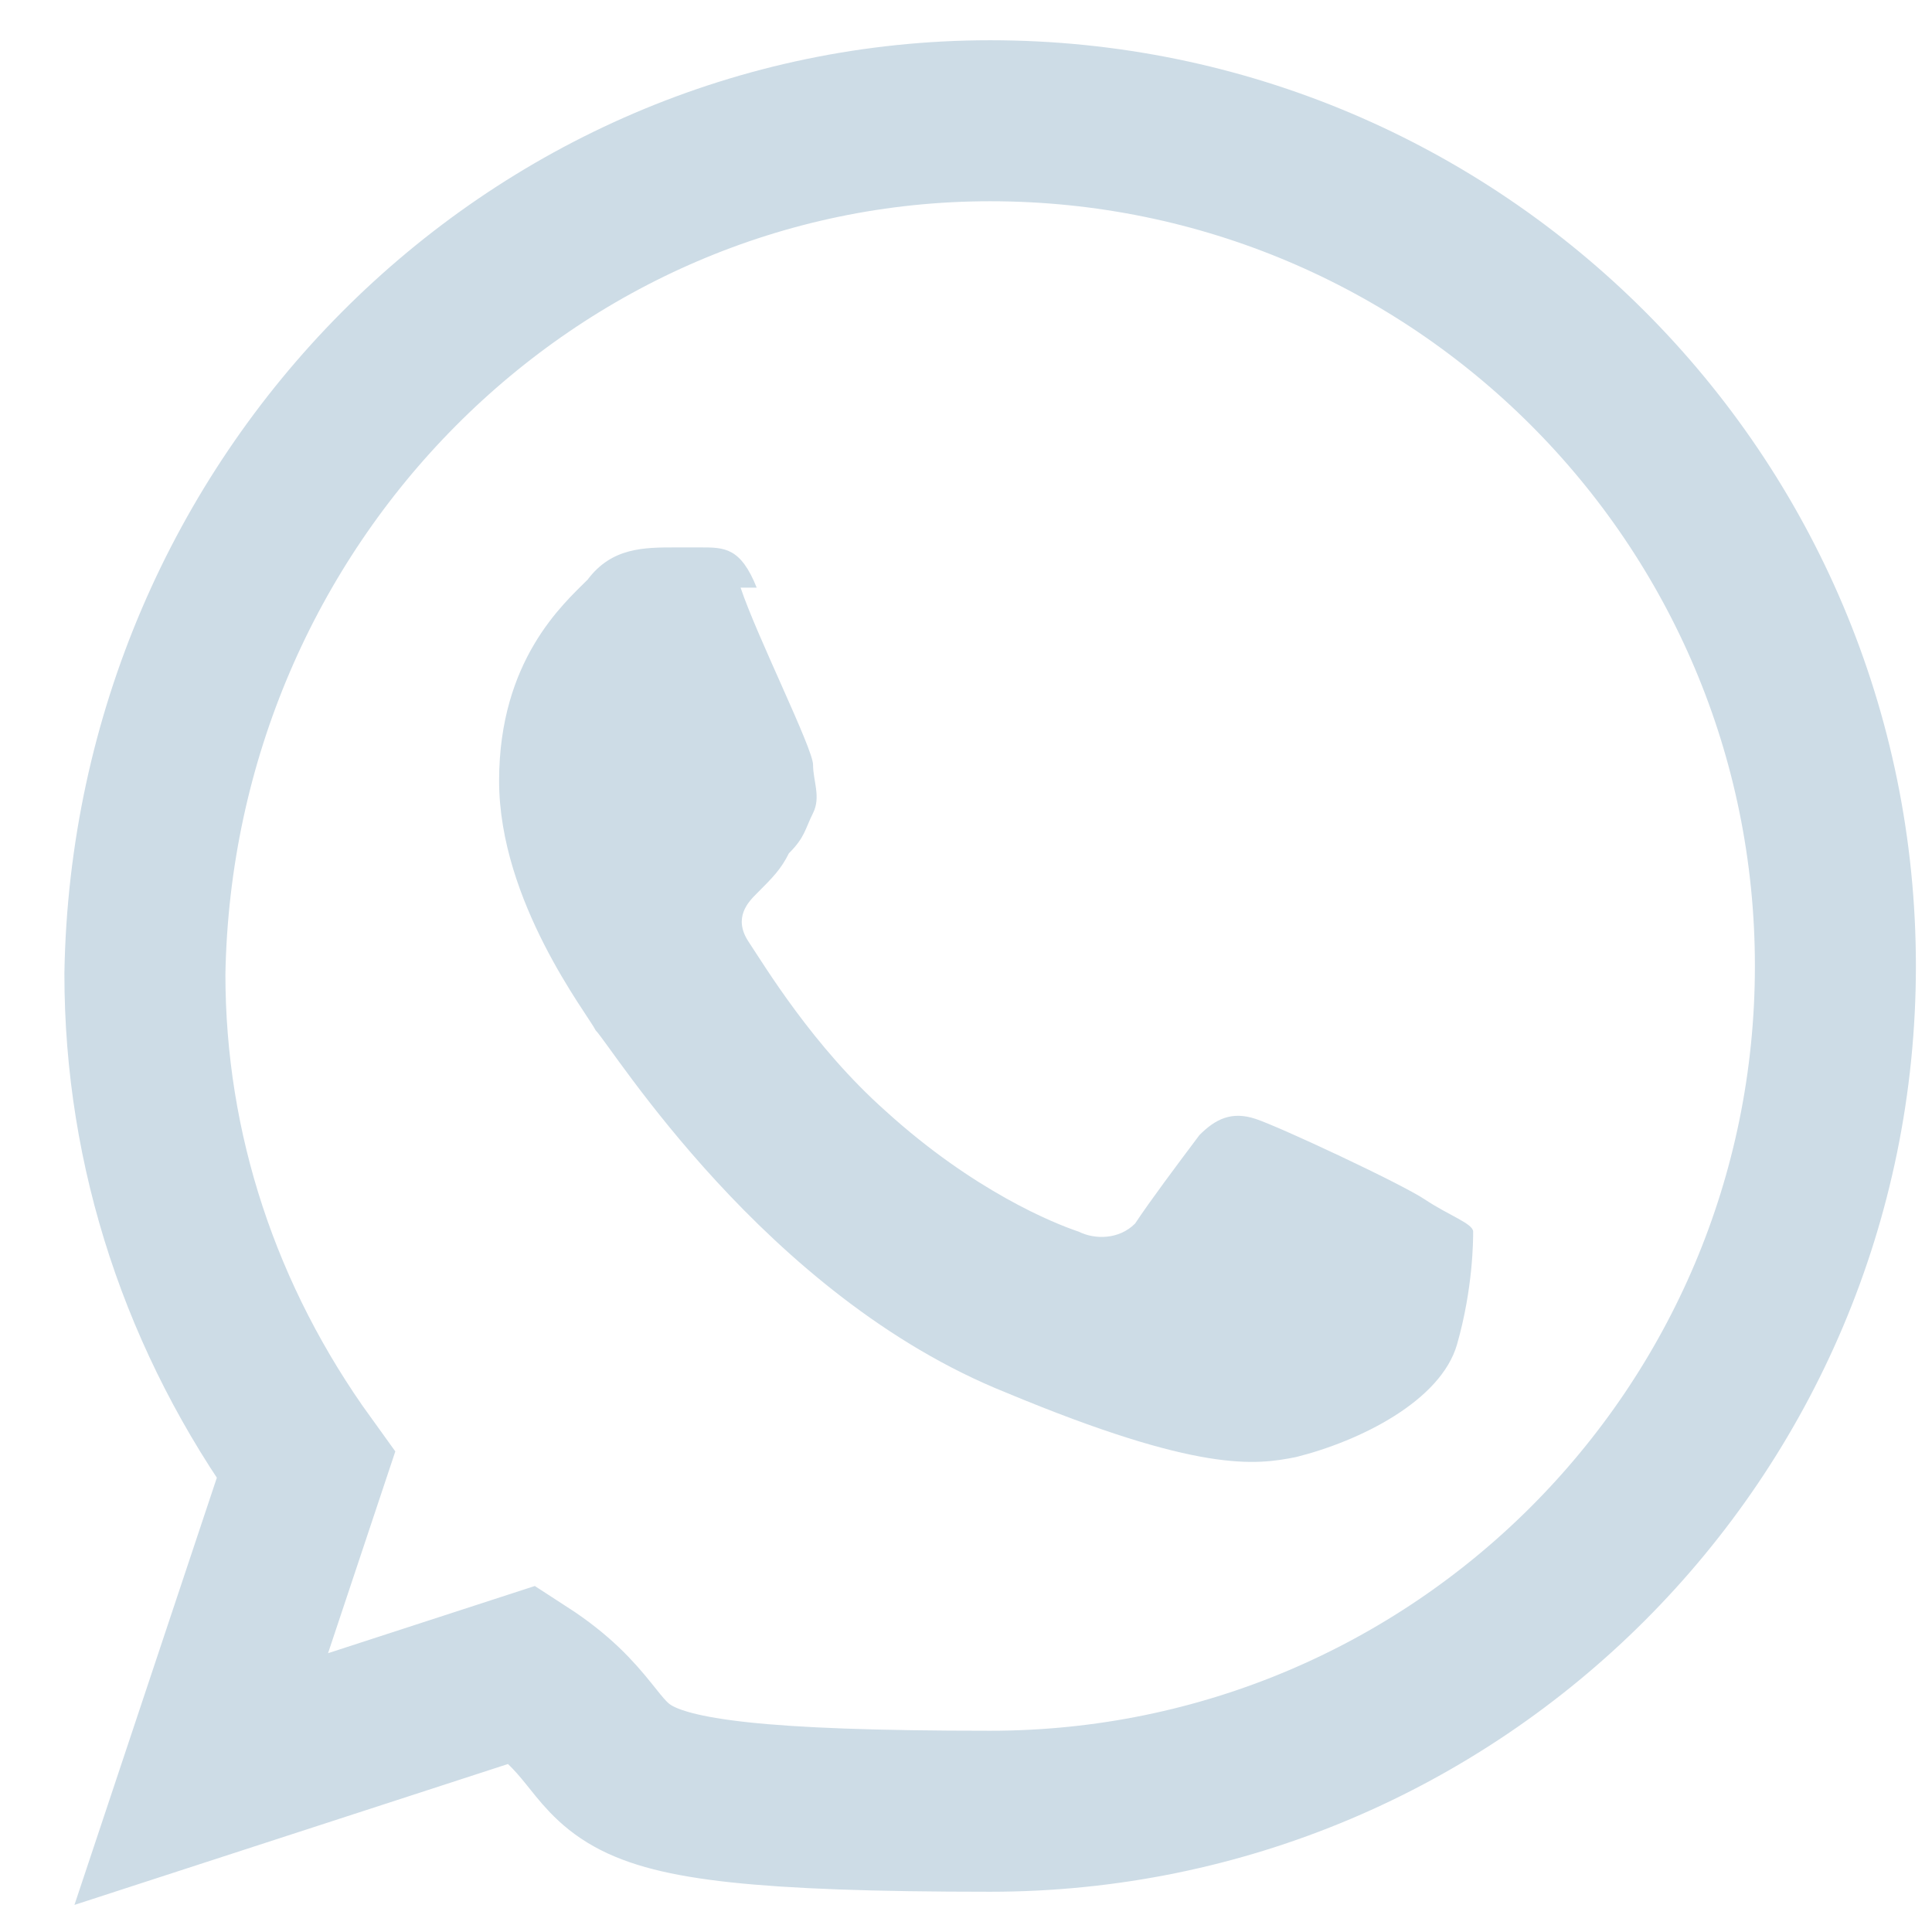 <?xml version="1.0" encoding="UTF-8"?>
<svg id="_图层_1" xmlns="http://www.w3.org/2000/svg" version="1.1" viewBox="0 0 24 24">
  <!-- Generator: Adobe Illustrator 29.0.0, SVG Export Plug-In . SVG Version: 2.1.0 Build 186)  -->
  <defs>
    <style>
      .st0 {
        fill: none;
        stroke: #cddce6;
        stroke-miterlimit: 10;
        stroke-width: 2px;
      }

      .st1 {
        fill: #cddce6;
      }
    </style>
  </defs>
  <path class="st0" d="M12.3,1.5h0c5.8,0,10.5,4.7,10.5,10.5s-4.7,10.5-10.5,10.5-4.1-.6-5.8-1.7l-4,1.3,1.3-3.9c-1.3-1.8-2-3.9-2-6.1C1.9,6.2,6.6,1.5,12.3,1.5Z"/>
  <path class="st1" d="M9.4,7.3c-.2-.5-.4-.5-.7-.5h-.3c-.4,0-.8,0-1.1.4-.3.3-1.1,1-1.1,2.5s1.1,2.9,1.2,3.1c.2.2,2.1,3.3,5.1,4.5,2.4,1,3.1.9,3.6.8.8-.2,1.8-.7,2-1.4.2-.7.2-1.3.2-1.4s-.3-.2-.6-.4c-.3-.2-1.8-.9-2.1-1s-.5,0-.7.2c-.3.4-.6.8-.8,1.1-.2.2-.5.2-.7.1-.3-.1-1.3-.5-2.4-1.5-.9-.8-1.5-1.8-1.7-2.1-.2-.3,0-.5.1-.6.2-.2.3-.3.4-.5.2-.2.2-.3.3-.5s0-.4,0-.6-.7-1.6-.9-2.2h.2Z"/>
</svg>